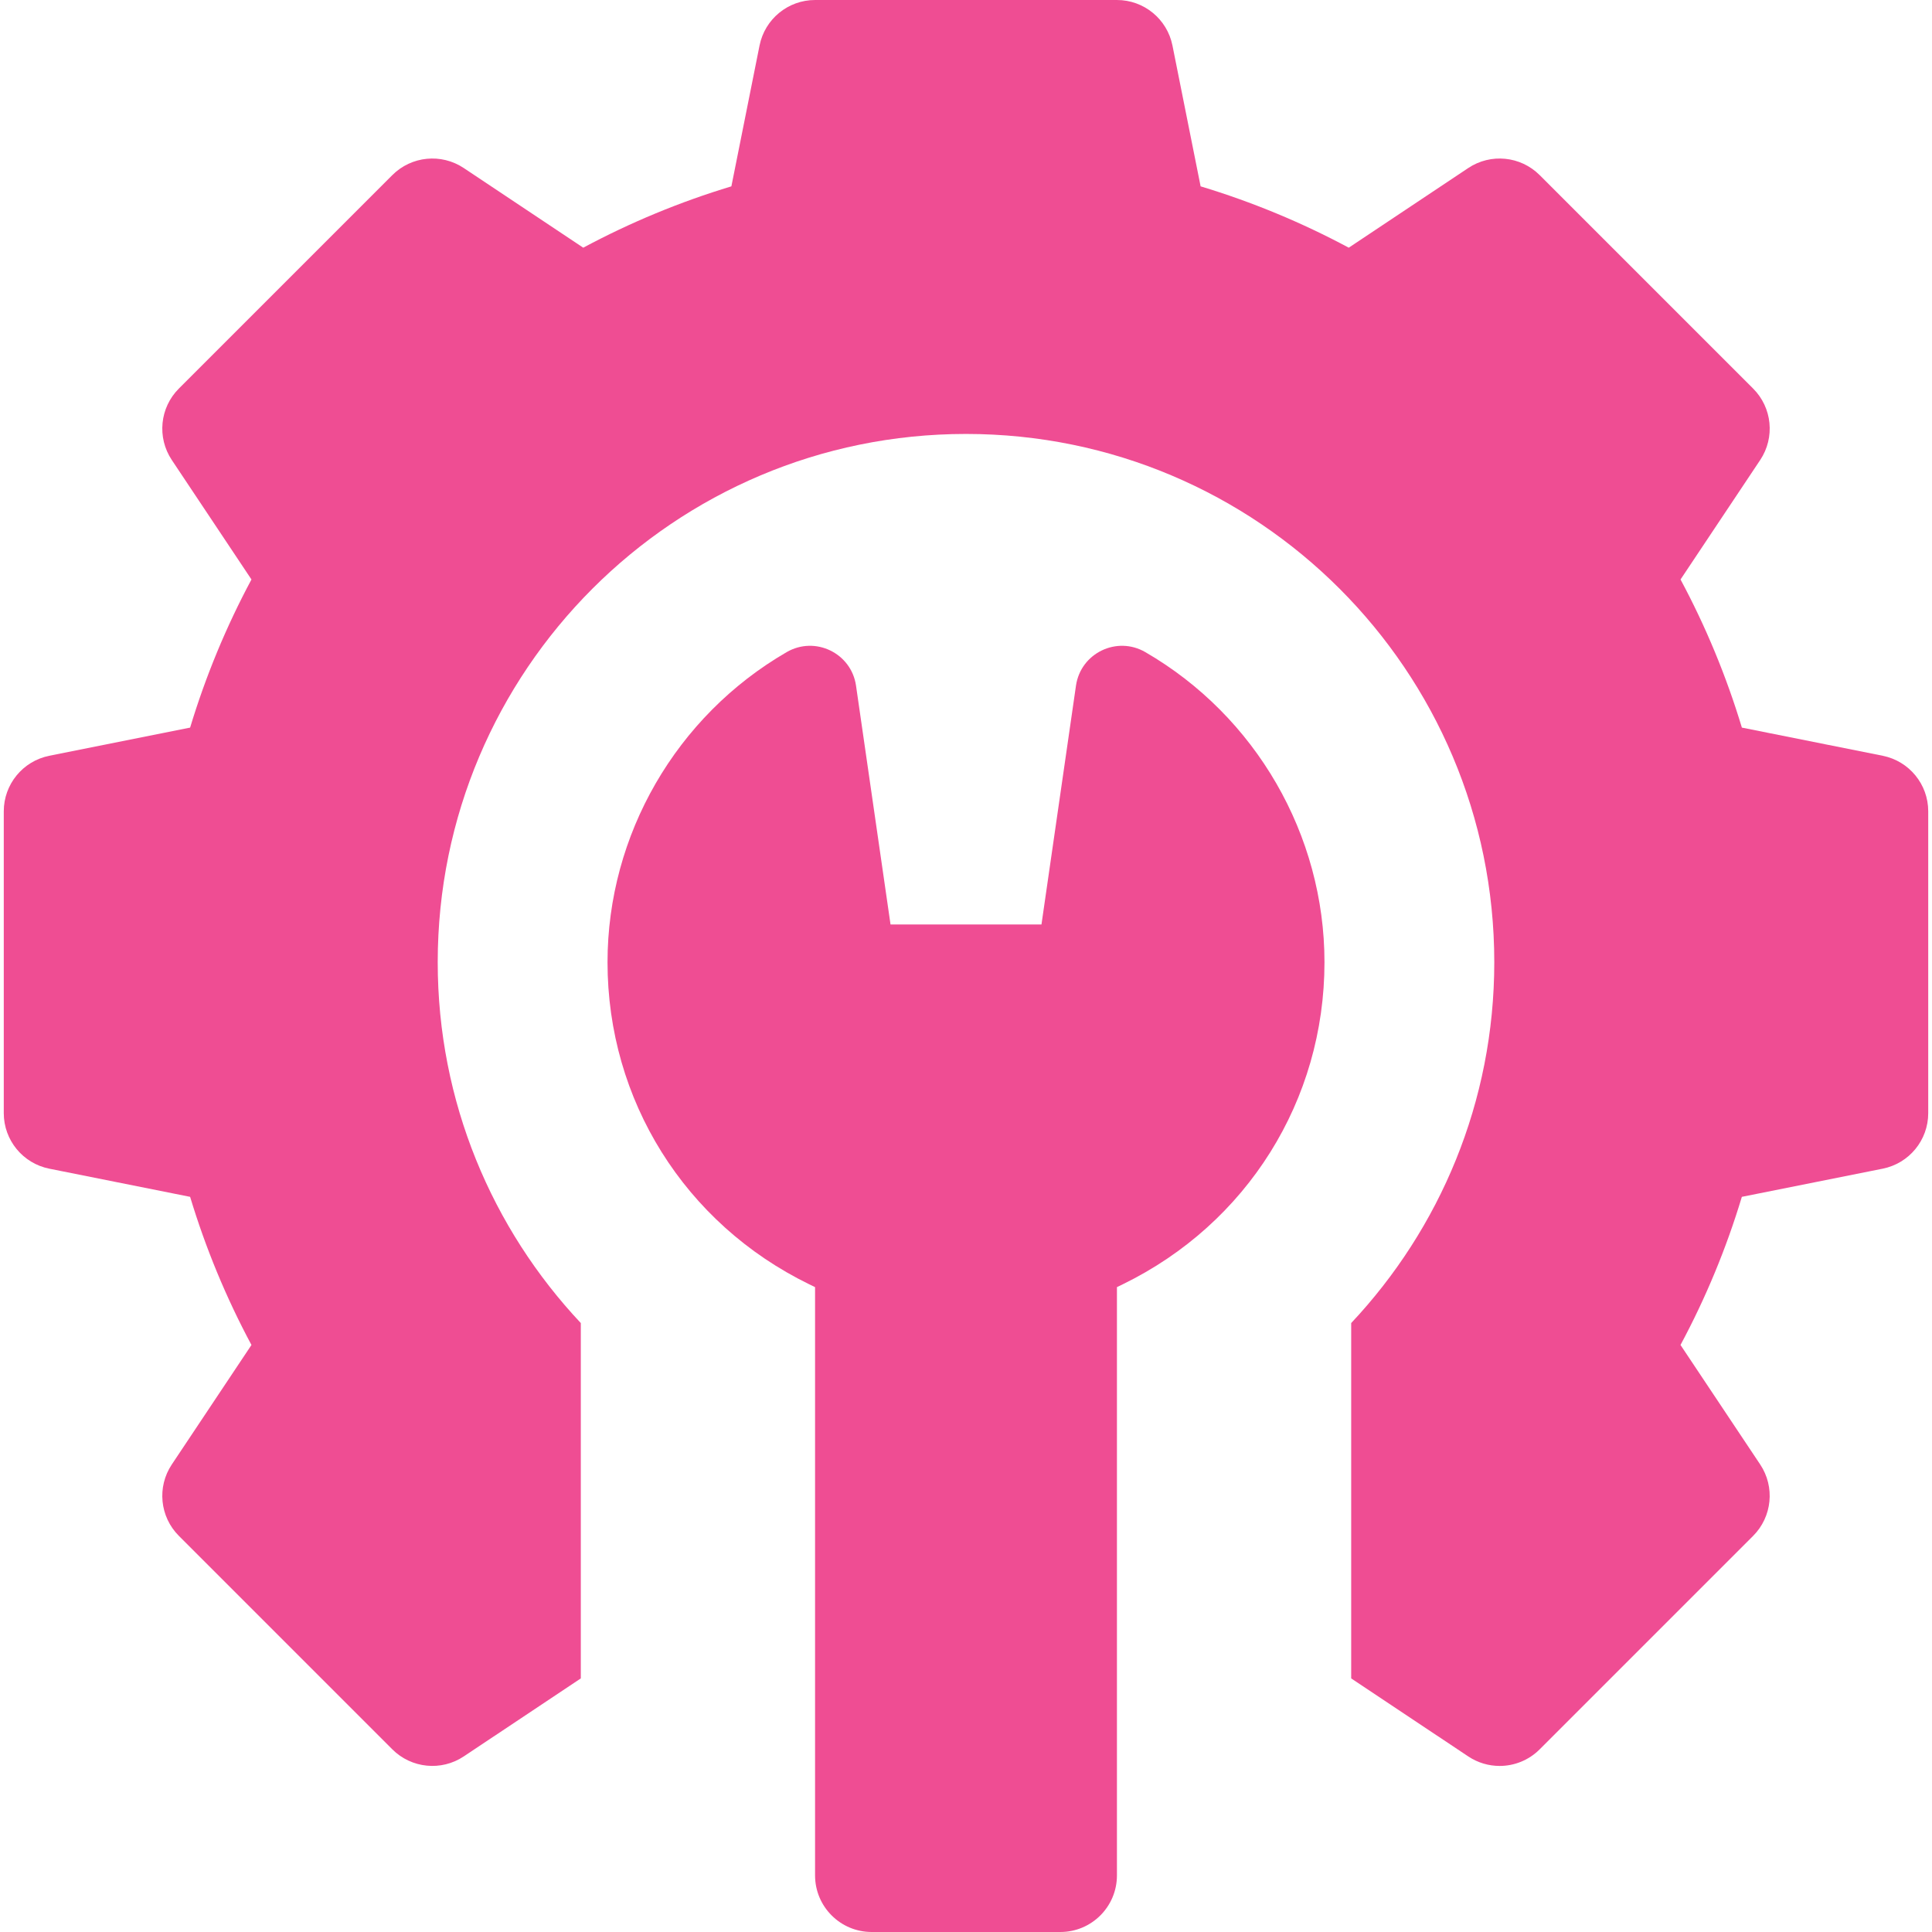 <svg width="64" height="64" viewBox="0 0 64 64" fill="none" xmlns="http://www.w3.org/2000/svg">
<g clip-path="url(#clip0_2918_1284)">
<path d="M62.368 25.036L57.702 24.103C57.188 22.402 56.508 20.759 55.67 19.196L58.309 15.238C58.805 14.494 58.707 13.504 58.075 12.872L51.004 5.801C50.371 5.168 49.381 5.071 48.638 5.566L44.679 8.205C43.116 7.367 41.473 6.687 39.772 6.173L38.839 1.507C38.663 0.631 37.894 0 37 0H27C26.106 0 25.337 0.631 25.161 1.507L24.228 6.173C22.526 6.687 20.884 7.367 19.321 8.205L15.362 5.566C14.619 5.071 13.628 5.168 12.996 5.801L5.925 12.872C5.293 13.504 5.195 14.494 5.691 15.238L8.33 19.196C7.492 20.759 6.812 22.402 6.298 24.103L1.632 25.036C0.756 25.212 0.125 25.981 0.125 26.875V36.875C0.125 37.769 0.756 38.538 1.632 38.714L6.298 39.647C6.812 41.348 7.492 42.991 8.33 44.554L5.691 48.513C5.195 49.256 5.293 50.246 5.926 50.878L12.996 57.949C13.629 58.581 14.619 58.679 15.362 58.184L19.24 55.599V43.828C16.304 40.703 14.5 36.503 14.5 31.875C14.5 22.21 22.335 14.375 32 14.375C41.665 14.375 49.5 22.21 49.5 31.875C49.5 36.503 47.696 40.703 44.76 43.828V55.599L48.638 58.184C48.955 58.395 49.317 58.499 49.677 58.499C50.161 58.499 50.641 58.312 51.003 57.95L58.074 50.879C58.706 50.246 58.804 49.256 58.309 48.513L55.669 44.554C56.508 42.991 57.188 41.348 57.701 39.647L62.367 38.714C63.244 38.538 63.875 37.769 63.875 36.875V26.875C63.875 25.981 63.244 25.212 62.368 25.036Z" fill="#EF4D93"/>
<path d="M37.94 21.602C36.996 21.055 35.799 21.635 35.643 22.714L34.5 30.625H29.5L28.357 22.714C28.201 21.635 27.004 21.055 26.06 21.602C22.399 23.722 20.125 27.659 20.125 31.875C20.125 36.444 22.684 40.531 26.803 42.542L27 42.638V62.125C27 63.161 27.84 64 28.875 64H35.125C36.16 64 37 63.161 37 62.125V42.638L37.197 42.542C41.316 40.531 43.875 36.444 43.875 31.875C43.875 27.659 41.601 23.722 37.94 21.602Z" fill="#EF4D93"/>
</g>
<defs>
<clipPath id="clip0_2918_1284">
<rect width="64" height="64" fill="white"/>
</clipPath>
</defs>
</svg>
